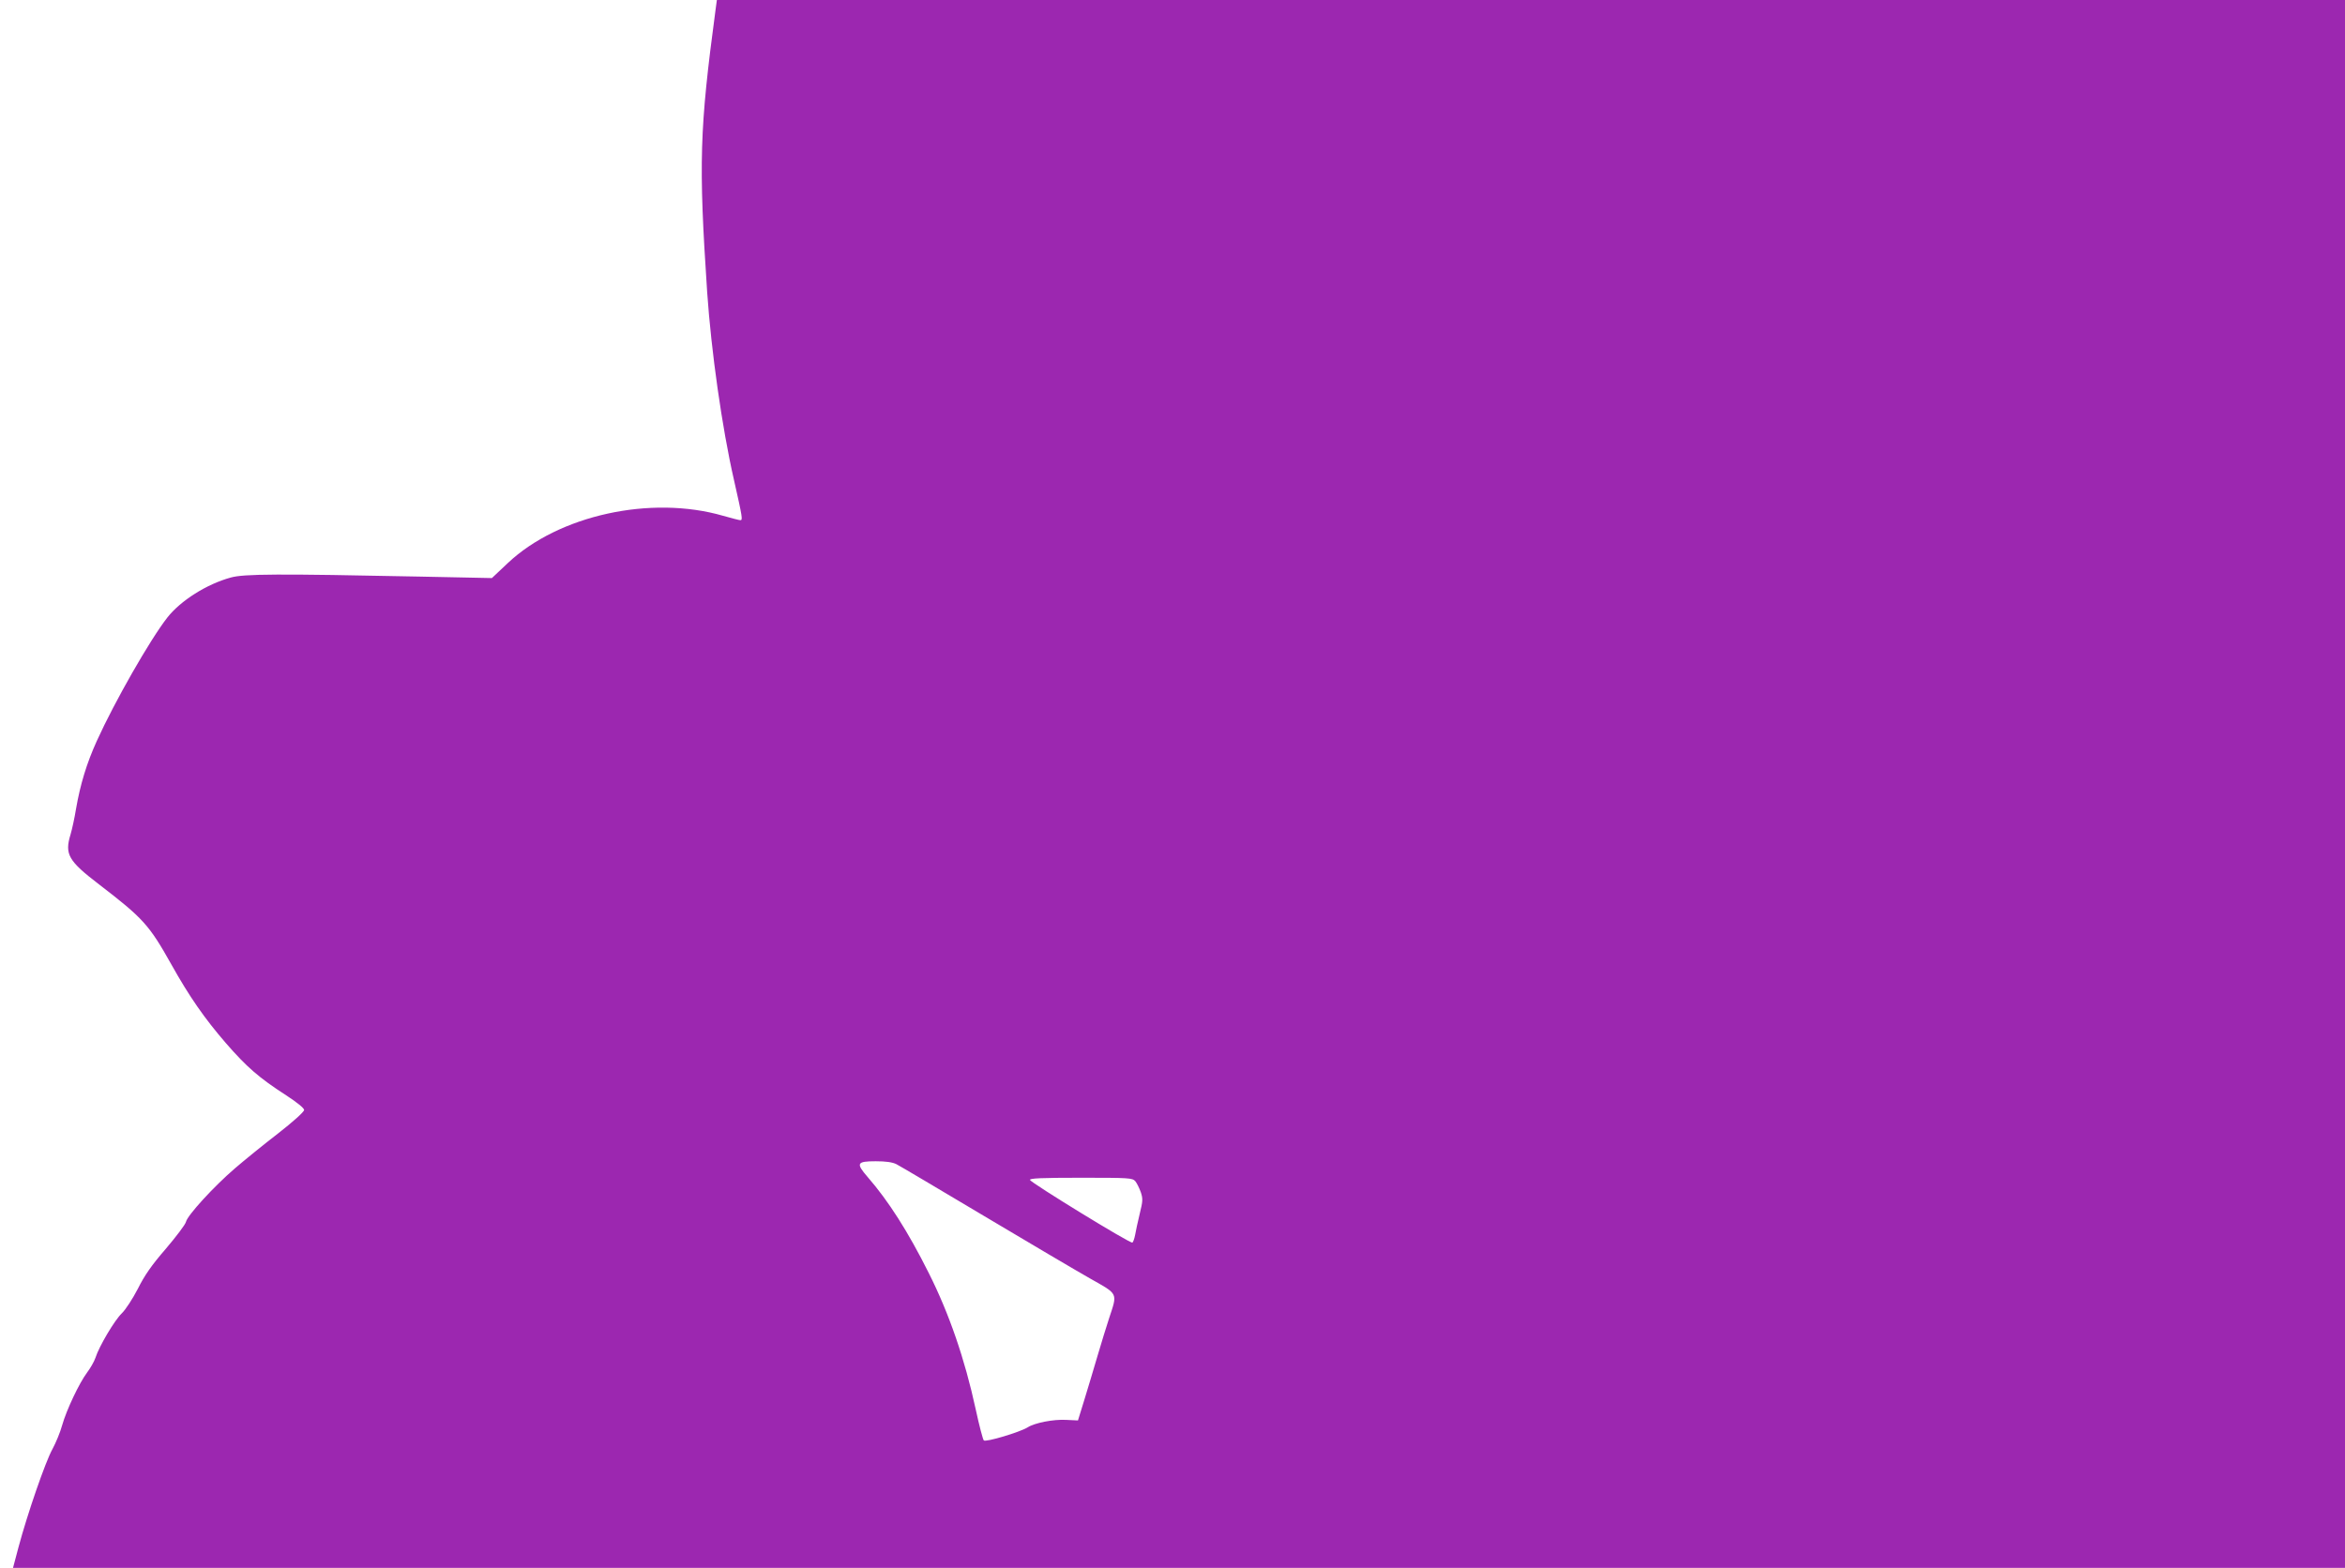 <?xml version="1.0" standalone="no"?>
<!DOCTYPE svg PUBLIC "-//W3C//DTD SVG 20010904//EN"
 "http://www.w3.org/TR/2001/REC-SVG-20010904/DTD/svg10.dtd">
<svg version="1.0" xmlns="http://www.w3.org/2000/svg"
 width="1280pt" height="856pt" viewBox="0 0 1280 856"
 preserveAspectRatio="xMidYMid meet">
<g transform="translate(0,856) scale(0.1,-0.1)"
fill="#9c27b0" stroke="none">
<path d="M3906 8508 c-88 -657 -93 -836 -46 -1543 22 -320 81 -740 146 -1024
47 -208 49 -221 35 -221 -6 0 -48 11 -94 24 -394 114 -898 3 -1175 -258 l-87
-82 -390 8 c-780 16 -963 15 -1035 -5 -132 -36 -274 -126 -347 -219 -95 -122
-287 -458 -384 -672 -56 -123 -91 -239 -114 -372 -8 -50 -22 -113 -30 -140
-33 -108 -12 -144 155 -272 241 -185 274 -221 395 -437 99 -177 182 -296 298
-430 113 -130 179 -188 329 -285 60 -39 98 -70 98 -80 0 -10 -60 -64 -142
-128 -79 -61 -185 -147 -236 -191 -114 -98 -259 -256 -267 -292 -3 -14 -53
-80 -110 -147 -78 -90 -116 -145 -153 -219 -28 -54 -67 -114 -87 -133 -39 -37
-124 -180 -144 -243 -7 -21 -28 -57 -46 -81 -42 -56 -112 -203 -136 -288 -10
-37 -34 -95 -53 -130 -38 -68 -137 -355 -185 -535 l-30 -113 6365 0 6364 0 0
4280 0 4280 -4444 0 -4443 0 -7 -52z m987 -6304 c18 -9 232 -136 477 -282 245
-146 506 -300 580 -342 156 -88 150 -77 104 -217 -14 -43 -43 -136 -64 -208
-21 -71 -53 -179 -72 -240 l-34 -110 -64 3 c-70 4 -172 -16 -211 -41 -42 -26
-228 -82 -239 -71 -5 5 -25 81 -44 169 -60 277 -146 525 -256 744 -114 228
-221 395 -334 525 -65 75 -60 86 44 86 55 0 91 -5 113 -16z m1304 -93 c9 -11
22 -38 30 -60 12 -36 11 -49 -6 -118 -10 -43 -22 -95 -25 -115 -4 -21 -11 -40
-15 -42 -11 -7 -553 326 -559 342 -3 9 62 12 277 12 265 0 282 -1 298 -19z"/>
</g>
</svg>
